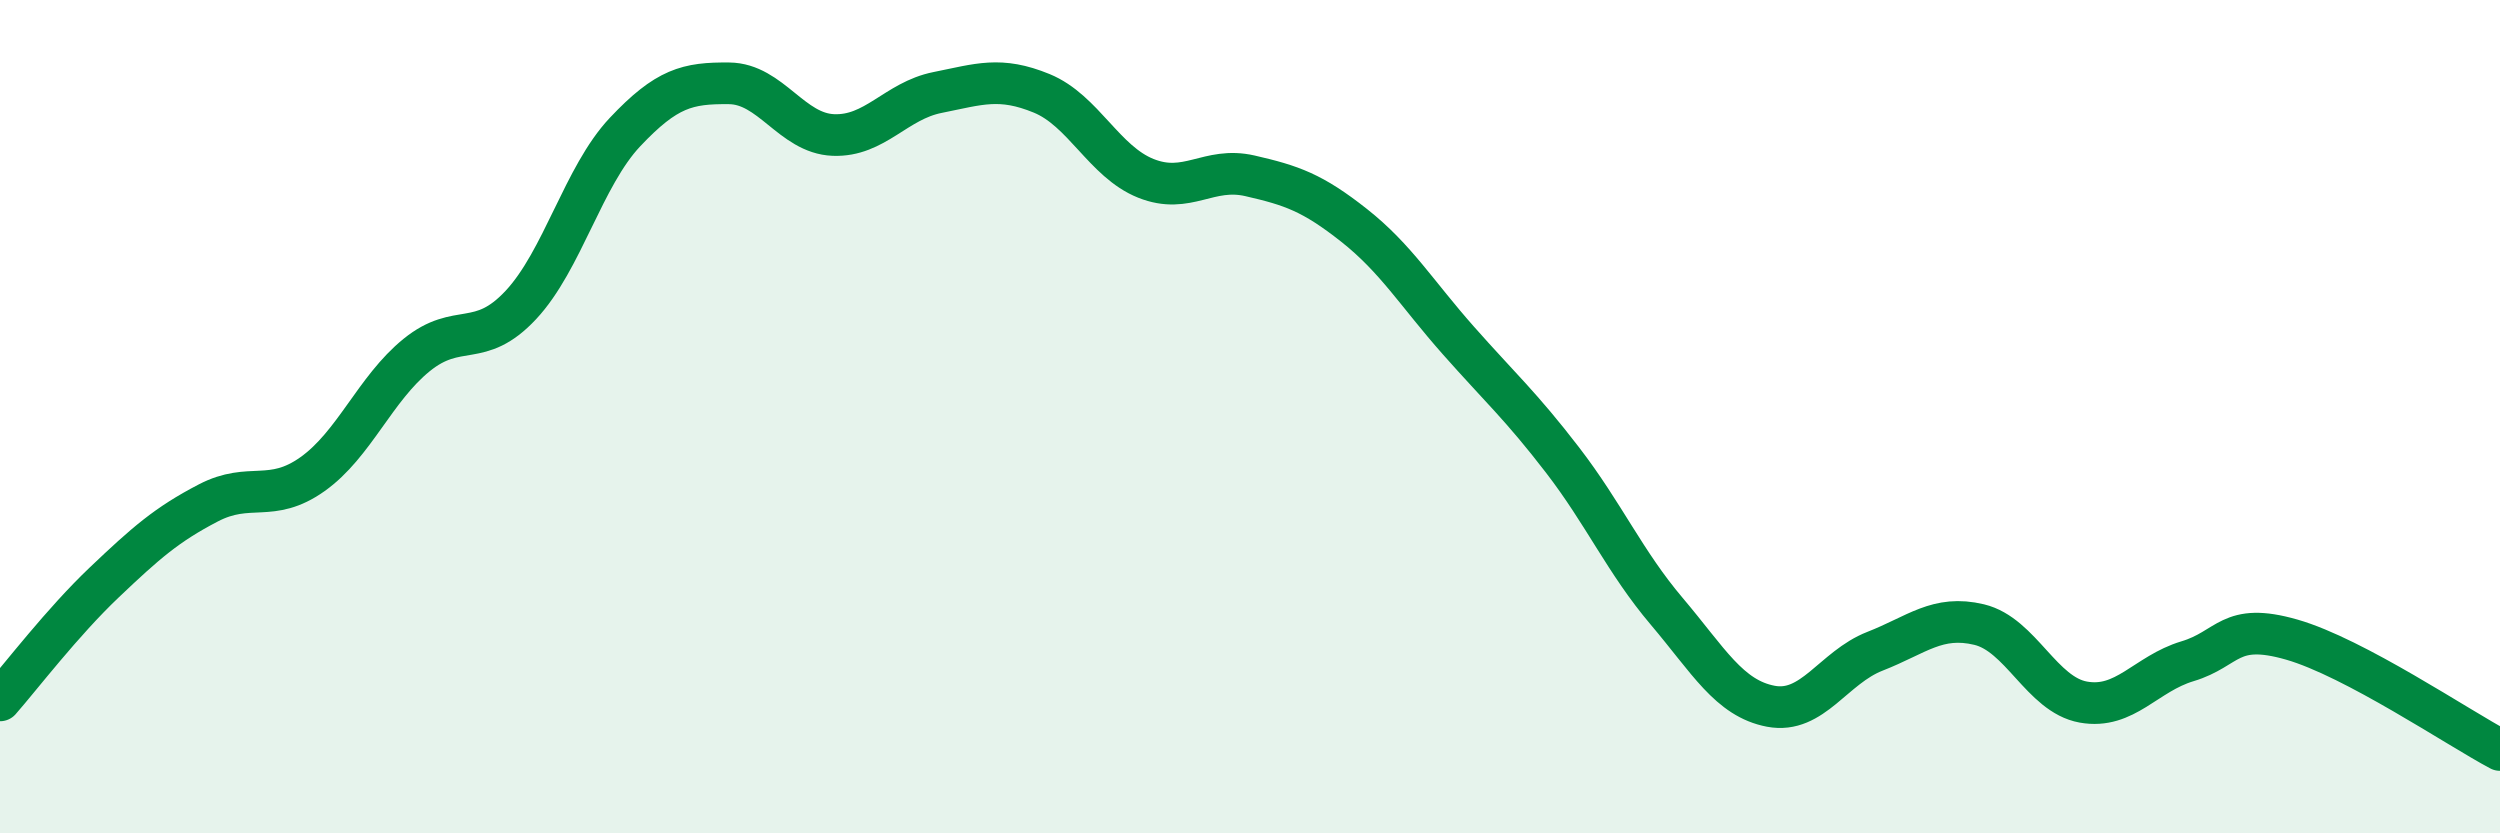 
    <svg width="60" height="20" viewBox="0 0 60 20" xmlns="http://www.w3.org/2000/svg">
      <path
        d="M 0,16.81 C 0.5,16.24 1.5,14.93 2.5,13.98 C 3.5,13.03 4,12.59 5,12.07 C 6,11.55 6.5,12.09 7.5,11.38 C 8.5,10.67 9,9.33 10,8.52 C 11,7.71 11.5,8.39 12.5,7.32 C 13.5,6.25 14,4.23 15,3.17 C 16,2.11 16.5,1.99 17.5,2 C 18.5,2.01 19,3.2 20,3.24 C 21,3.28 21.5,2.42 22.5,2.22 C 23.5,2.02 24,1.83 25,2.24 C 26,2.65 26.5,3.88 27.5,4.28 C 28.5,4.68 29,3.99 30,4.22 C 31,4.45 31.5,4.62 32.5,5.41 C 33.5,6.2 34,7.04 35,8.17 C 36,9.3 36.5,9.74 37.5,11.04 C 38.5,12.34 39,13.49 40,14.67 C 41,15.85 41.5,16.76 42.5,16.95 C 43.5,17.14 44,16.02 45,15.63 C 46,15.24 46.5,14.75 47.5,14.99 C 48.5,15.23 49,16.67 50,16.85 C 51,17.03 51.5,16.17 52.5,15.87 C 53.5,15.57 53.5,14.92 55,15.35 C 56.5,15.78 59,17.47 60,18L60 20L0 20Z"
        fill="#008740"
        opacity="0.1"
        stroke-linecap="round"
        stroke-linejoin="round"
      />
      <path
        d="M 0,16.81 C 0.5,16.24 1.5,14.93 2.5,13.98 C 3.5,13.03 4,12.59 5,12.07 C 6,11.55 6.5,12.09 7.5,11.38 C 8.5,10.67 9,9.33 10,8.52 C 11,7.71 11.5,8.39 12.5,7.32 C 13.5,6.25 14,4.23 15,3.17 C 16,2.11 16.5,1.99 17.5,2 C 18.5,2.01 19,3.2 20,3.24 C 21,3.28 21.5,2.42 22.5,2.22 C 23.5,2.02 24,1.83 25,2.24 C 26,2.65 26.5,3.88 27.5,4.28 C 28.5,4.68 29,3.99 30,4.22 C 31,4.45 31.5,4.62 32.5,5.41 C 33.5,6.2 34,7.04 35,8.17 C 36,9.3 36.5,9.74 37.5,11.04 C 38.5,12.34 39,13.49 40,14.67 C 41,15.85 41.5,16.76 42.5,16.95 C 43.5,17.14 44,16.02 45,15.63 C 46,15.24 46.5,14.75 47.5,14.99 C 48.5,15.23 49,16.67 50,16.85 C 51,17.03 51.5,16.17 52.5,15.87 C 53.5,15.57 53.5,14.92 55,15.35 C 56.5,15.78 59,17.47 60,18"
        stroke="#008740"
        stroke-width="1"
        fill="none"
        stroke-linecap="round"
        stroke-linejoin="round"
      />
    </svg>
  